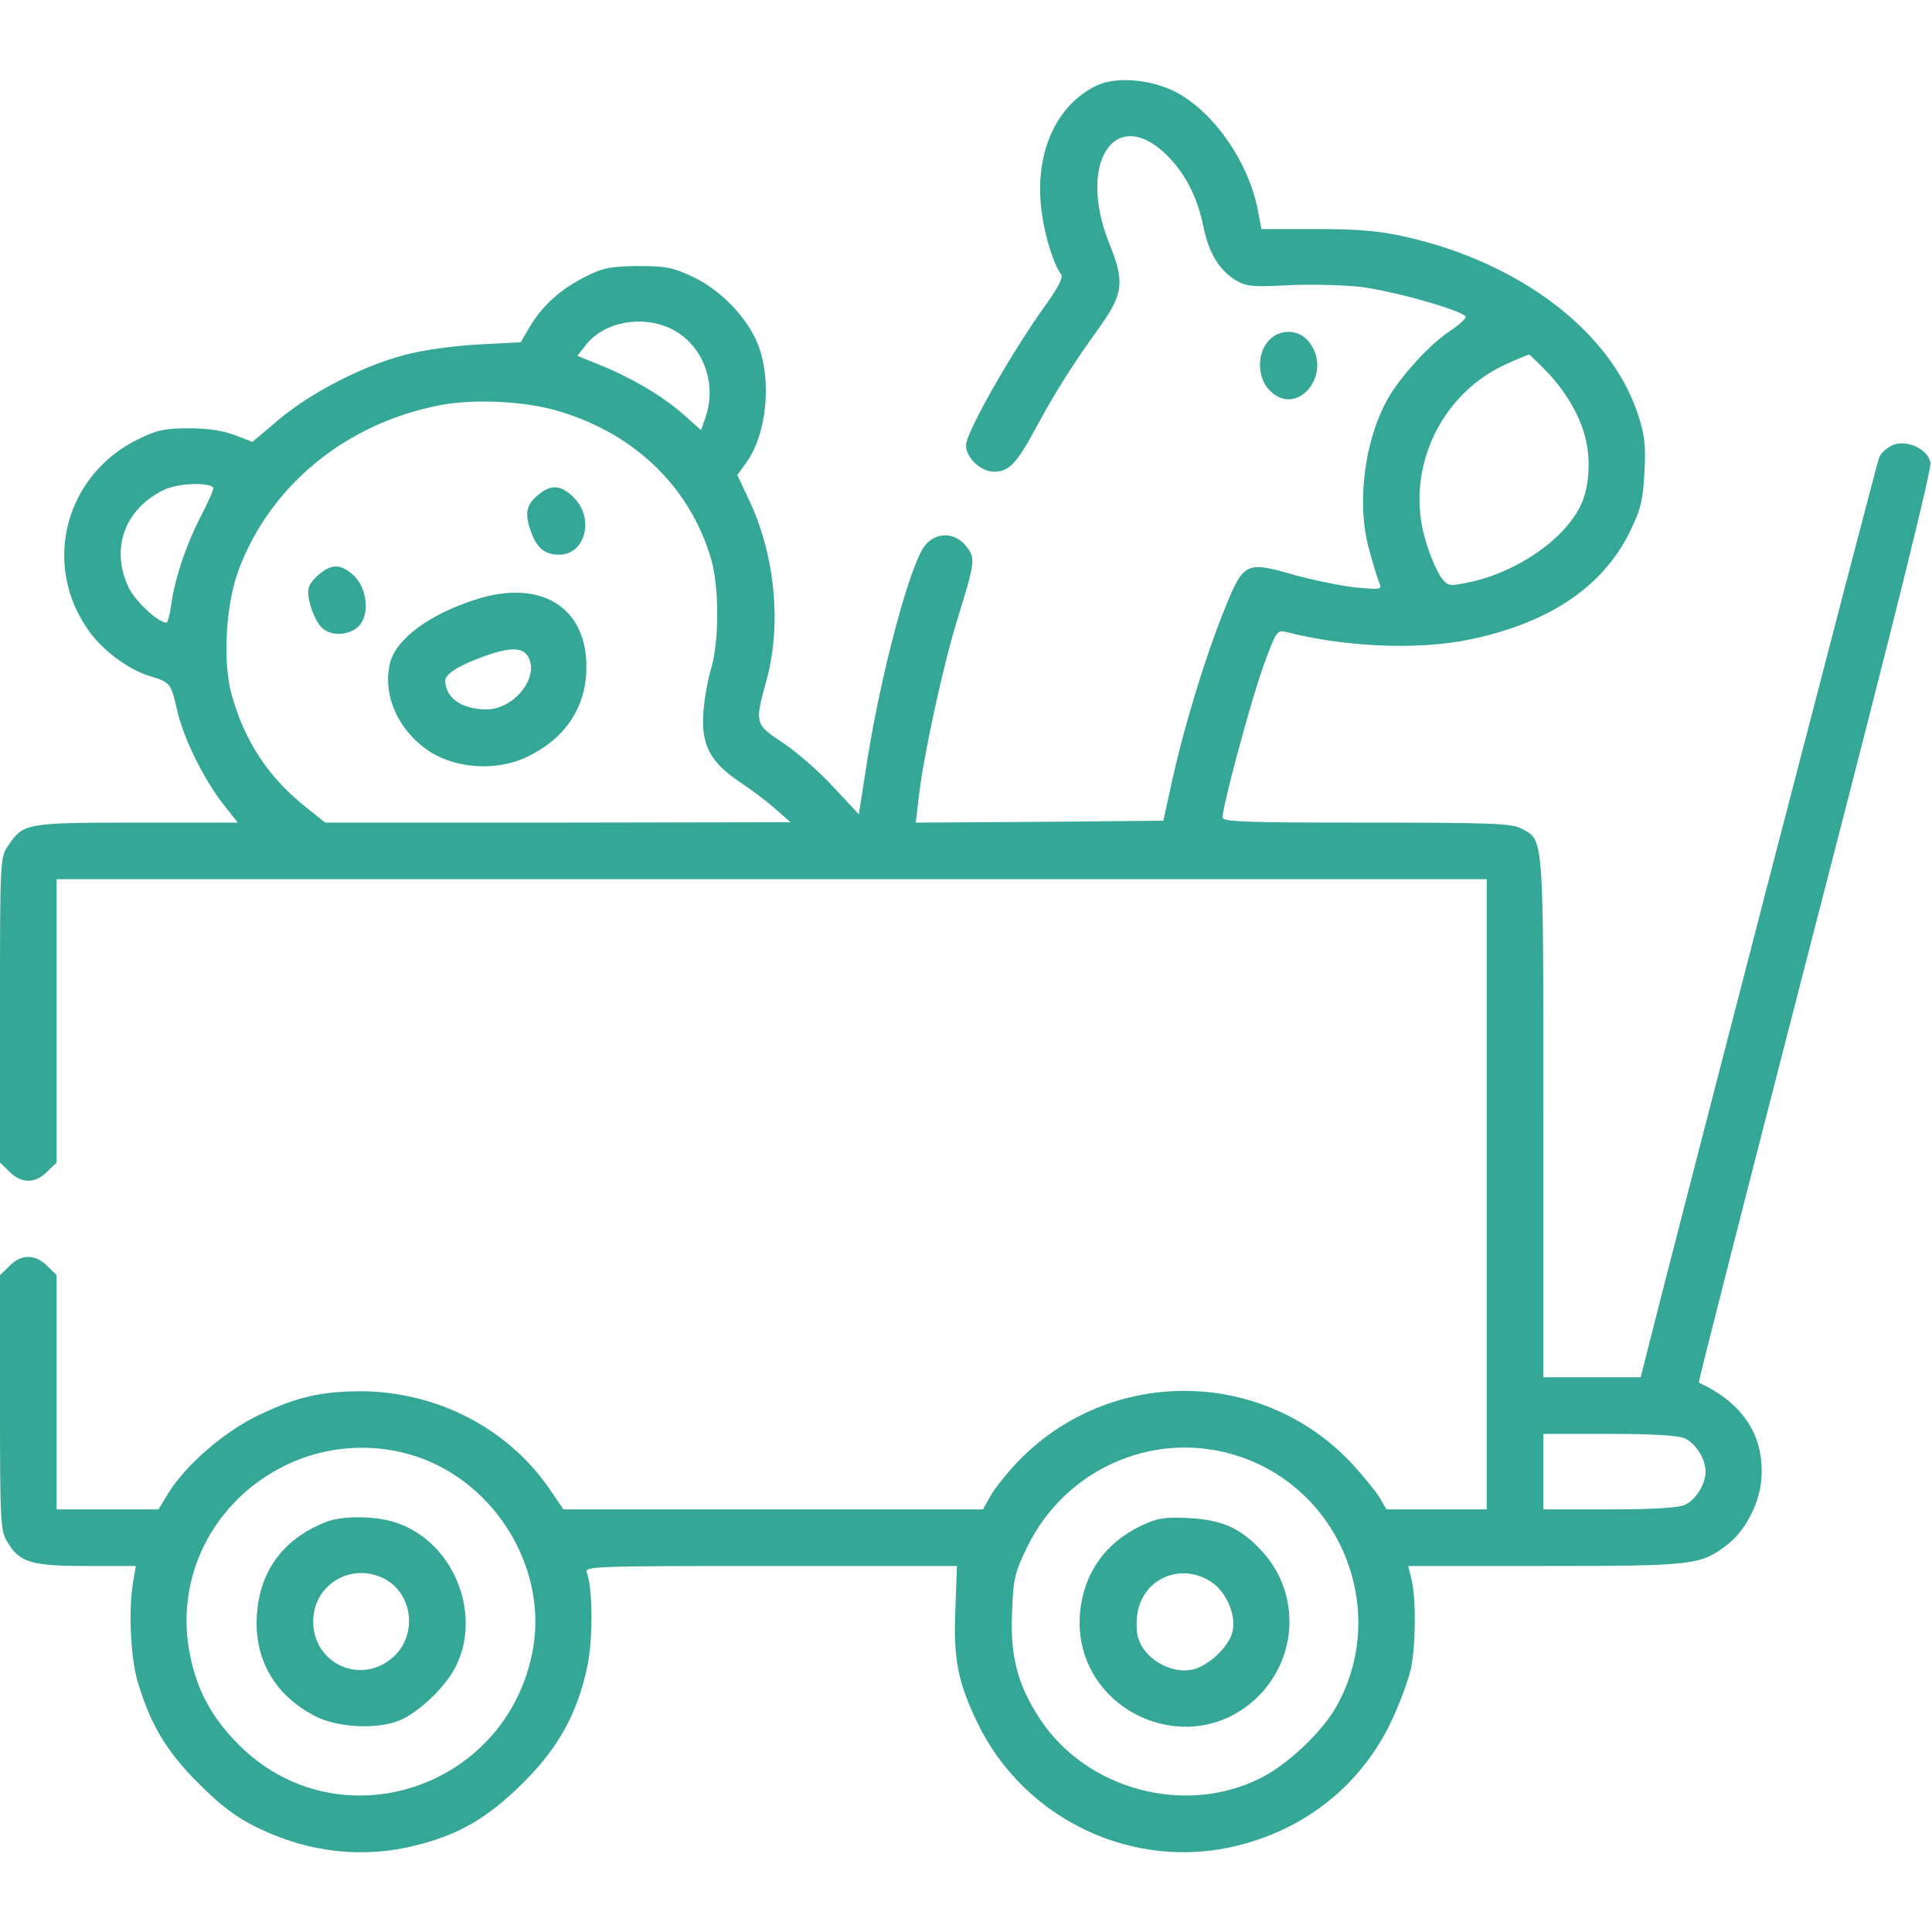 <svg xmlns="http://www.w3.org/2000/svg" fill="none" viewBox="0 0 360 360" height="360" width="360">
<g clip-path="url(#clip0_9_5)">
<path fill="#35A796" d="M204.609 15.82C196.734 19.406 192.586 28.758 194.133 39.656C194.695 44.086 196.383 49.359 197.719 51.117C198.141 51.68 197.227 53.508 194.906 56.742C188.648 65.391 180 80.578 180 82.969C180 85.289 182.742 87.891 185.203 87.891C188.016 87.891 189.422 86.484 193.289 79.242C196.594 73.125 199.828 67.992 204.891 60.961C209.32 54.703 209.602 52.594 206.719 45.422C200.602 30.305 207.844 19.336 217.547 29.039C220.922 32.484 223.102 36.703 224.227 42.188C225.211 47.039 227.109 50.203 230.062 52.102C232.172 53.367 233.156 53.508 239.836 53.156C243.984 52.945 250.031 53.086 253.406 53.438C259.312 54.141 272.391 57.797 273.094 58.992C273.305 59.273 271.898 60.539 270 61.805C266.695 63.984 261.844 69.188 259.172 73.336C254.391 81 252.633 93.445 255.094 102.305C255.797 104.977 256.711 107.859 256.992 108.563C257.555 109.828 257.344 109.898 252.703 109.477C250.031 109.195 244.898 108.141 241.242 107.156C232.031 104.484 231.75 104.695 228.023 113.906C224.508 122.695 220.641 135.352 218.391 145.547L216.773 152.93L193.711 153.141L170.648 153.281L171.141 148.922C171.984 141.258 175.641 124.383 178.312 115.664C181.758 104.484 181.828 104.063 180 101.742C177.961 99.141 174.375 99.07 172.336 101.672C169.594 105.117 164.25 125.086 161.648 141.398L160.031 151.734L155.18 146.531C152.508 143.648 148.289 139.992 145.828 138.375C140.625 134.93 140.625 134.789 142.805 126.844C145.688 116.367 144.422 103.5 139.641 93.305L137.391 88.523L139.008 86.273C142.805 81.141 143.859 71.227 141.328 64.406C139.359 59.273 134.367 54.07 129.023 51.539C125.438 49.852 123.961 49.57 118.828 49.57C113.695 49.641 112.289 49.922 108.984 51.609C104.414 53.93 101.039 56.953 98.719 60.891L97.031 63.773L89.086 64.195C84.797 64.406 78.68 65.25 75.586 66.094C67.852 68.062 58.078 73.055 52.031 78.117L47.039 82.336L43.734 81.07C41.555 80.227 38.602 79.805 35.156 79.805C30.727 79.805 29.109 80.156 25.734 81.844C12.234 88.453 7.805 104.906 16.312 117.211C18.844 121.008 23.906 124.805 27.984 126C31.711 127.125 31.852 127.336 32.977 132.188C34.031 137.25 37.969 145.195 41.484 149.695L44.297 153.281H25.523C4.852 153.281 4.359 153.422 1.617 157.43C0 159.82 0 159.82 0 188.227V216.633L1.758 218.32C3.938 220.57 6.609 220.57 8.789 218.32L10.547 216.633V190.195V163.828H143.789H277.031V222.539V281.25H267.68H258.328L257.133 279.141C256.43 277.945 254.109 275.133 252 272.813C235.195 254.742 206.578 254.602 189.492 272.531C187.453 274.711 185.203 277.523 184.5 278.859L183.164 281.25H144.07H104.977L102.305 277.313C94.57 266.133 81.492 259.383 67.5 259.242C59.836 259.242 55.195 260.297 47.953 263.813C41.625 266.906 34.734 272.883 31.359 278.227L29.531 281.25H20.039H10.547V259.453V237.586L8.789 235.898C6.609 233.648 3.938 233.648 1.758 235.898L0 237.586V261.352C0 283.711 0.07 285.258 1.406 287.367C3.656 291.164 5.836 291.797 16.172 291.797H25.312L24.82 294.75C23.906 299.742 24.328 308.742 25.594 313.172C27.984 321.258 30.938 326.25 36.914 332.227C41.133 336.445 43.875 338.555 47.883 340.523C57.516 345.234 67.711 346.359 77.625 343.828C85.711 341.789 90.914 338.695 97.453 332.227C103.992 325.758 107.578 319.289 109.406 310.641C110.531 305.648 110.461 295.945 109.336 292.992C108.844 291.867 110.812 291.797 143.578 291.797H178.312L178.031 299.602C177.609 309.023 178.453 313.383 182.109 320.977C190.898 339.188 211.43 348.82 230.906 343.828C243.562 340.594 253.547 332.508 259.102 321.047C260.789 317.531 262.477 312.961 262.898 310.922C263.812 306.492 263.883 298.125 263.039 294.398L262.406 291.797H287.93C315.492 291.797 316.898 291.656 321.82 287.859C325.055 285.398 327.656 280.547 328.148 276.188C328.992 267.891 325.055 261.563 316.547 257.625C316.406 257.555 326.18 219.305 338.203 172.688C352.898 115.945 360 87.258 359.719 86.133C359.086 83.602 355.359 81.914 352.758 82.898C351.703 83.32 350.508 84.375 350.156 85.219C349.664 86.414 312.68 228.938 306.562 253.266L305.719 256.641H296.648H287.578V208.125C287.578 154.828 287.719 156.586 283.359 154.336C281.672 153.422 277.102 153.281 254.531 153.281C232.102 153.281 227.812 153.141 227.812 152.297C227.812 150.117 233.016 130.852 235.336 124.313C237.797 117.563 237.938 117.352 239.695 117.773C250.734 120.586 264.164 121.148 273.797 119.18C288.633 116.086 298.477 109.477 303.609 99.281C305.789 94.781 306.141 93.305 306.422 87.891C306.703 82.828 306.422 80.859 305.156 77.062C300.094 61.805 283.359 49.008 262.055 44.156C257.133 43.031 253.195 42.68 245.32 42.68H235.055L234.281 38.672C232.453 29.953 226.195 21.023 219.375 17.297C214.805 14.836 208.336 14.203 204.609 15.82ZM125.016 61.242C130.922 64.125 133.734 71.367 131.414 77.906L130.641 80.156L127.406 77.273C123.398 73.758 117.773 70.453 111.938 68.062L107.578 66.305L109.125 64.336C112.5 59.977 119.531 58.641 125.016 61.242ZM288.703 69.75C293.555 75.164 296.016 80.789 296.016 86.484C296.016 89.438 295.523 92.109 294.609 94.008C291.727 100.336 282.797 106.594 273.797 108.492C270 109.266 269.859 109.266 268.523 107.578C267.82 106.594 266.484 103.641 265.711 100.969C261.703 88.102 267.961 73.898 280.195 68.062C282.516 67.008 284.625 66.094 284.906 66.094C285.117 66.094 286.805 67.781 288.703 69.75ZM104.414 76.711C118.547 81 128.672 90.984 132.539 104.273C134.016 109.477 134.016 119.32 132.539 124.453C131.906 126.563 131.203 130.359 131.062 132.891C130.641 138.727 132.328 142.031 137.812 145.688C139.922 147.094 142.945 149.344 144.492 150.75L147.305 153.211L103.922 153.281H60.609L57.164 150.539C50.203 145.055 45.703 138.375 43.242 129.727C41.414 123.609 42.047 112.359 44.578 105.891C50.555 90.281 64.547 78.891 81.914 75.516C88.383 74.25 98.156 74.742 104.414 76.711ZM39.727 90.844C39.938 90.984 38.953 93.164 37.688 95.695C34.875 100.969 32.555 107.789 31.922 112.57C31.641 114.469 31.289 116.016 31.008 116.016C29.461 116.016 25.242 112.078 23.977 109.477C20.531 102.305 23.203 94.781 30.586 91.266C33.117 90.07 38.742 89.789 39.727 90.844ZM313.945 268.031C315.984 268.945 317.812 271.898 317.812 274.219C317.812 276.539 315.984 279.492 313.945 280.406C312.75 280.969 307.898 281.25 299.883 281.25H287.578V274.219V267.188H299.883C307.898 267.188 312.75 267.469 313.945 268.031ZM77.836 271.477C92.391 276.469 101.883 292.148 99.352 307.055C94.781 333.422 62.93 343.828 44.297 324.914C39.445 319.992 36.773 315.07 35.438 308.531C32.414 294.117 39.586 279.773 53.086 273.094C60.82 269.297 69.75 268.734 77.836 271.477ZM231.188 271.477C250.312 278.016 258.891 300.727 248.906 318.164C246.164 322.945 239.625 329.063 234.633 331.453C220.57 338.344 202.5 333.422 193.852 320.414C189.703 314.156 188.227 308.813 188.578 300.586C188.789 294.188 189.07 293.063 191.391 288.281C198.633 273.375 215.719 266.133 231.188 271.477Z"></path>
<path fill="#35A796" d="M100.406 92.109C98.086 93.938 97.734 95.555 98.859 98.859C99.984 102.094 101.461 103.359 104.203 103.359C109.055 103.359 110.812 96.609 106.945 92.742C104.555 90.352 102.797 90.211 100.406 92.109Z"></path>
<path fill="#35A796" d="M59.625 106.875C58.641 107.648 57.656 108.844 57.516 109.547C57.023 111.375 58.711 116.156 60.258 117.211C62.086 118.617 65.18 118.336 66.867 116.648C68.977 114.539 68.414 109.336 65.742 107.086C63.492 105.117 61.875 105.047 59.625 106.875Z"></path>
<path fill="#35A796" d="M88.594 111.727C80.016 114.469 73.828 119.039 72.703 123.469C71.156 129.586 74.32 136.477 80.438 140.273C85.359 143.227 92.461 143.648 97.875 141.188C105.188 137.813 109.195 131.977 109.266 124.453C109.406 113.133 100.758 107.789 88.594 111.727ZM98.438 122.414C100.547 126.211 95.766 132.188 90.633 132.188C86.062 132.188 82.969 130.008 82.969 126.844C82.969 125.578 85.43 124.031 90.07 122.344C95.062 120.516 97.453 120.586 98.438 122.414Z"></path>
<path fill="#35A796" d="M60.82 283.57C52.312 286.875 47.812 293.484 47.812 302.625C47.883 310.078 51.68 316.125 58.711 319.781C62.93 321.961 70.453 322.313 74.672 320.484C78.398 318.797 83.32 314.016 85.078 310.219C89.789 300.305 84.305 287.297 73.969 283.781C70.242 282.445 63.844 282.375 60.82 283.57ZM71.648 294.188C77.062 297.07 77.836 304.945 73.055 308.953C67.078 314.016 58.359 309.938 58.359 302.133C58.359 295.242 65.461 291.023 71.648 294.188Z"></path>
<path fill="#35A796" d="M212.695 284.273C205.875 287.508 201.867 293.273 201.234 300.656C199.828 318.656 221.695 328.781 234.492 316.055C241.805 308.672 242.227 297.141 235.477 289.406C231.398 284.836 227.953 283.219 221.484 282.867C216.984 282.656 215.648 282.867 212.695 284.273ZM225.773 294.82C228.586 296.719 230.414 301.078 229.641 304.102C228.937 306.984 225 310.57 222.047 311.133C218.812 311.766 214.805 309.938 212.906 306.984C211.922 305.367 211.641 303.961 211.852 301.359C212.484 294.328 219.867 290.883 225.773 294.82Z"></path>
<path fill="#35A796" d="M236.391 63.492C234.141 65.883 234.281 70.523 236.602 72.773C241.734 77.977 248.555 69.609 243.914 63.703C242.016 61.312 238.5 61.172 236.391 63.492Z"></path>
</g>
<defs>
<clipPath id="clip0_9_5">
<rect fill="white" height="360" width="360"></rect>
</clipPath>
</defs>
</svg>
